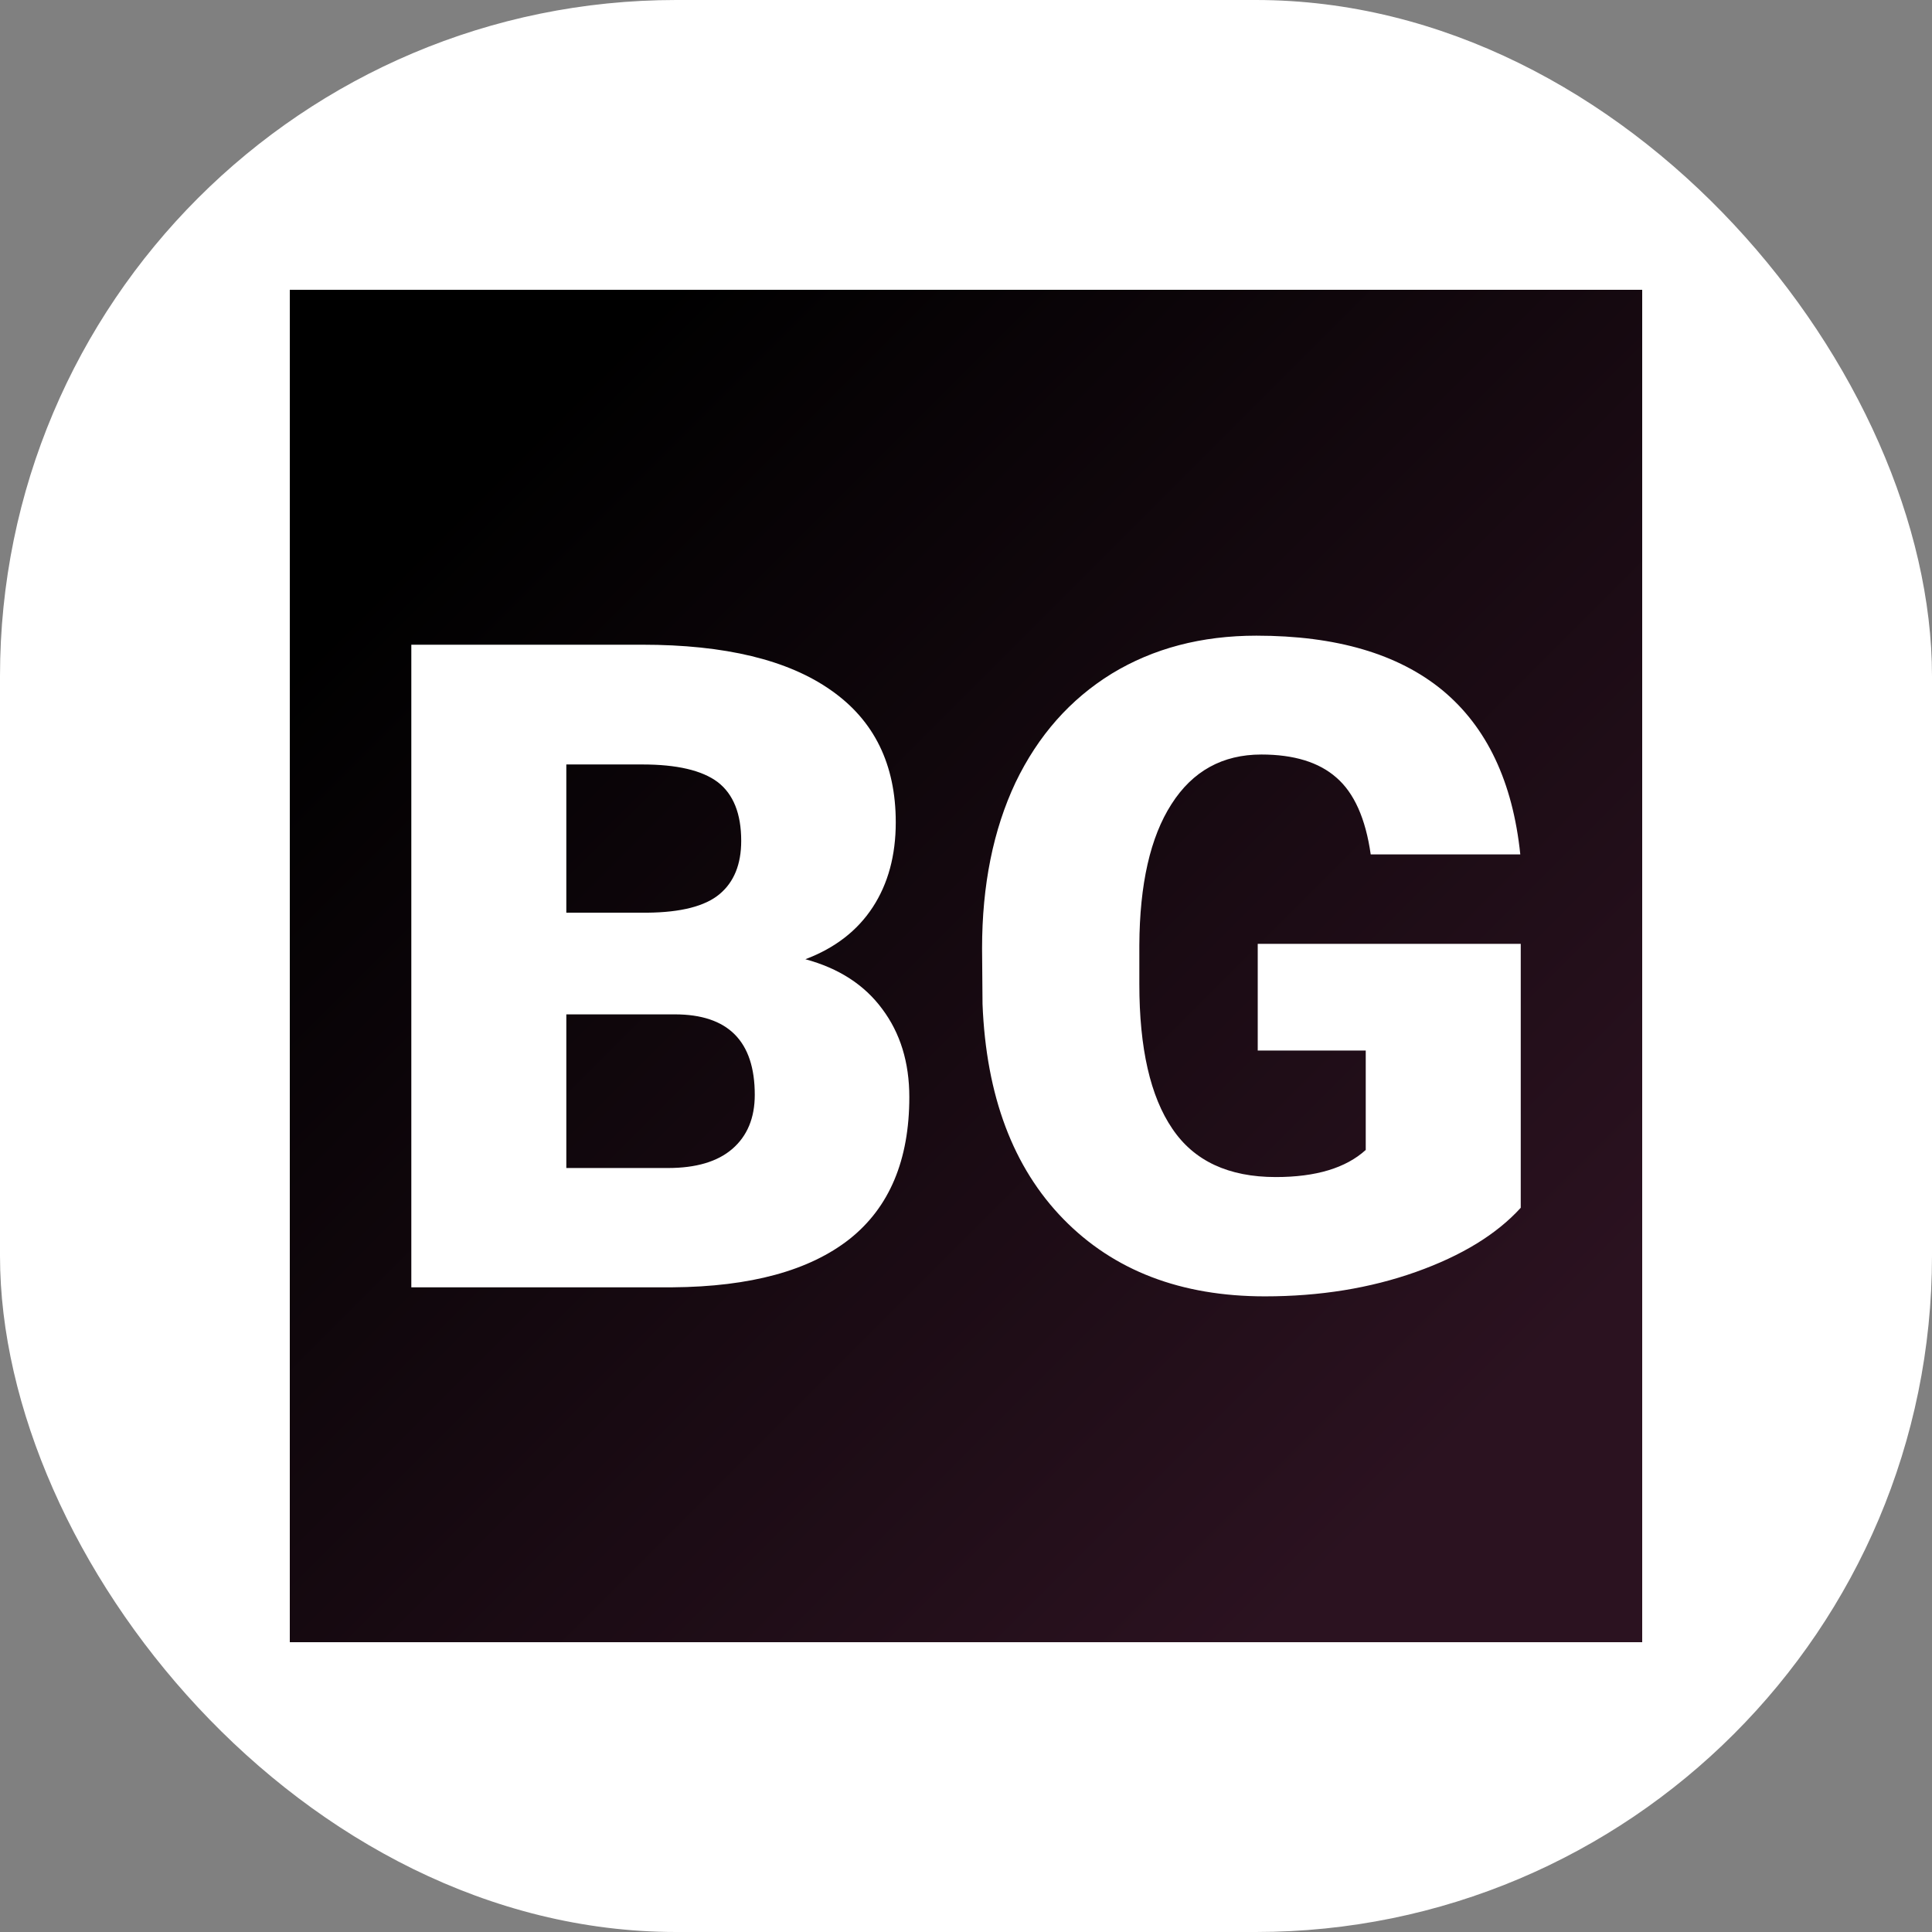 <svg xmlns="http://www.w3.org/2000/svg" version="1.1" xmlns:xlink="http://www.w3.org/1999/xlink" width="1000" height="1000"><rect width="100%" height="100%" fill="#808080" stroke="none"/><g clip-path="url(#SvgjsClipPath1003)"><rect width="1000" height="1000" fill="#ffffff"></rect><g transform="matrix(3.5,0,0,3.5,150,150)"><svg xmlns="http://www.w3.org/2000/svg" version="1.1" xmlns:xlink="http://www.w3.org/1999/xlink" width="200" height="200"><svg xmlns="http://www.w3.org/2000/svg" version="1.1" xmlns:xlink="http://www.w3.org/1999/xlink" viewBox="0 0 200 200"><rect width="200" height="200" fill="url('#gradient')"></rect><defs><linearGradient id="gradient" gradientTransform="rotate(45 0.5 0.5)"><stop offset="0%" stop-color="#000000"></stop><stop offset="100%" stop-color="#2b1220"></stop></linearGradient><clipPath id="SvgjsClipPath1003"><rect width="1000" height="1000" x="0" y="0" rx="350" ry="350"></rect></clipPath></defs><g><g fill="#ffffff" transform="matrix(6.683,0,0,6.683,10.82,147.518)" stroke="#b77332" stroke-width="0"><path d="M6.85 0L1.07 0L1.07-14.22L6.18-14.22Q8.93-14.22 10.36-13.21Q11.79-12.21 11.79-10.29L11.79-10.29Q11.79-9.19 11.28-8.41Q10.77-7.63 9.79-7.26L9.79-7.26Q10.90-6.96 11.49-6.16Q12.09-5.36 12.09-4.21L12.09-4.21Q12.09-2.12 10.77-1.07Q9.44-0.02 6.85 0L6.85 0ZM6.90-6.04L4.50-6.04L4.50-2.64L6.75-2.64Q7.68-2.64 8.17-3.06Q8.67-3.49 8.67-4.26L8.67-4.26Q8.67-6.04 6.90-6.04L6.90-6.04ZM4.50-11.57L4.50-8.29L6.29-8.29Q7.41-8.30 7.89-8.70Q8.37-9.10 8.37-9.88L8.37-9.88Q8.37-10.78 7.85-11.18Q7.33-11.57 6.18-11.57L6.18-11.57L4.50-11.57ZM25.62-7.60L25.62-1.76Q24.82-0.88 23.30-0.34Q21.78 0.20 19.96 0.20L19.96 0.20Q17.17 0.20 15.50-1.51Q13.83-3.22 13.71-6.27L13.71-6.27L13.70-7.50Q13.70-9.60 14.44-11.17Q15.19-12.73 16.57-13.58Q17.95-14.42 19.77-14.42L19.77-14.42Q22.42-14.42 23.89-13.21Q25.36-11.99 25.61-9.58L25.61-9.58L22.30-9.58Q22.13-10.77 21.54-11.28Q20.96-11.79 19.88-11.79L19.88-11.79Q18.59-11.79 17.89-10.69Q17.19-9.60 17.18-7.57L17.18-7.57L17.18-6.71Q17.18-4.58 17.91-3.51Q18.63-2.44 20.20-2.44L20.20-2.44Q21.53-2.44 22.19-3.04L22.19-3.04L22.19-5.24L19.80-5.24L19.80-7.60L25.62-7.60Z"></path></g></g></svg></svg></g></g></svg>